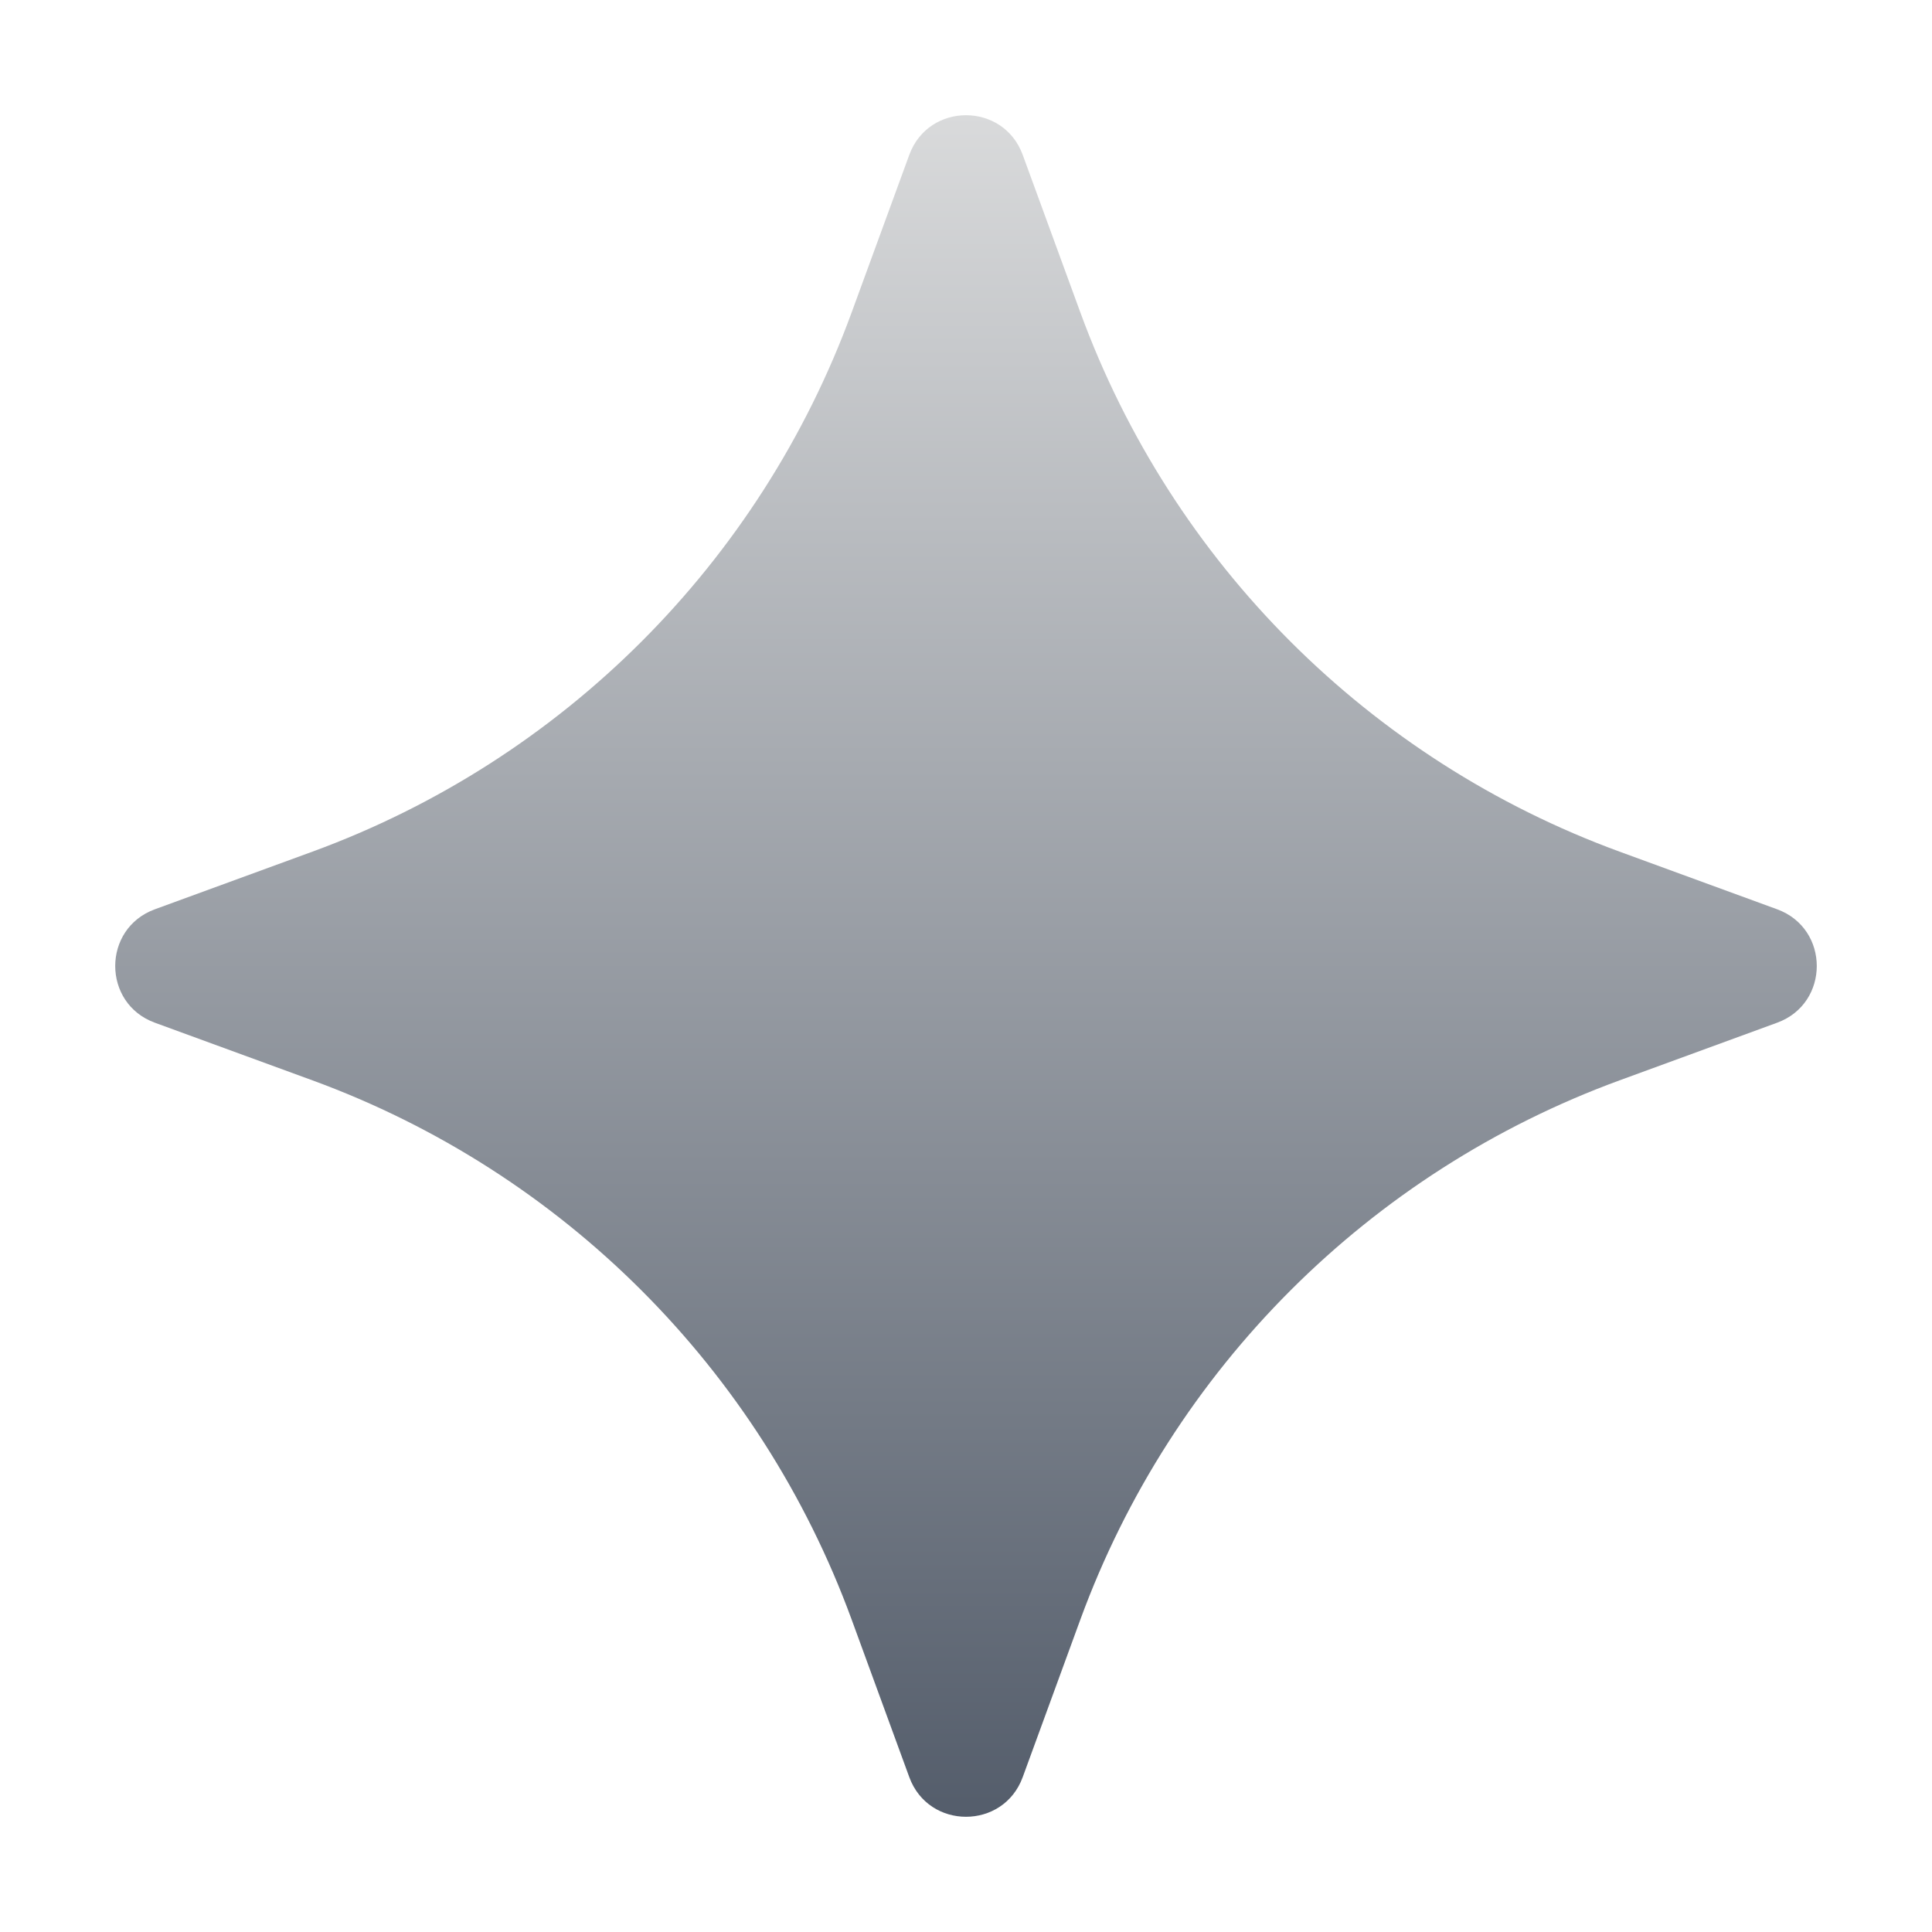 <svg width="20" height="20" viewBox="0 0 20 20" fill="none" xmlns="http://www.w3.org/2000/svg">
<path d="M9.413 1.603C9.613 1.056 10.387 1.056 10.587 1.603L11.184 3.235C12.133 5.826 14.174 7.867 16.765 8.816L18.397 9.413C18.944 9.613 18.944 10.387 18.397 10.587L16.765 11.184C14.174 12.133 12.133 14.174 11.184 16.765L10.587 18.397C10.387 18.944 9.613 18.944 9.413 18.397L8.816 16.765C7.867 14.174 5.826 12.133 3.235 11.184L1.603 10.587C1.056 10.387 1.056 9.613 1.603 9.413L3.235 8.816C5.826 7.867 7.867 5.826 8.816 3.235L9.413 1.603Z" fill="url(#paint0_linear_1061_68641)"/>
<defs>
<linearGradient id="paint0_linear_1061_68641" x1="10" y1="1.193" x2="10" y2="18.807" gradientUnits="userSpaceOnUse">
<stop stop-color="#D9DADB"/>
<stop offset="1" stop-color="#545D6B"/>
</linearGradient>
</defs>
</svg>
